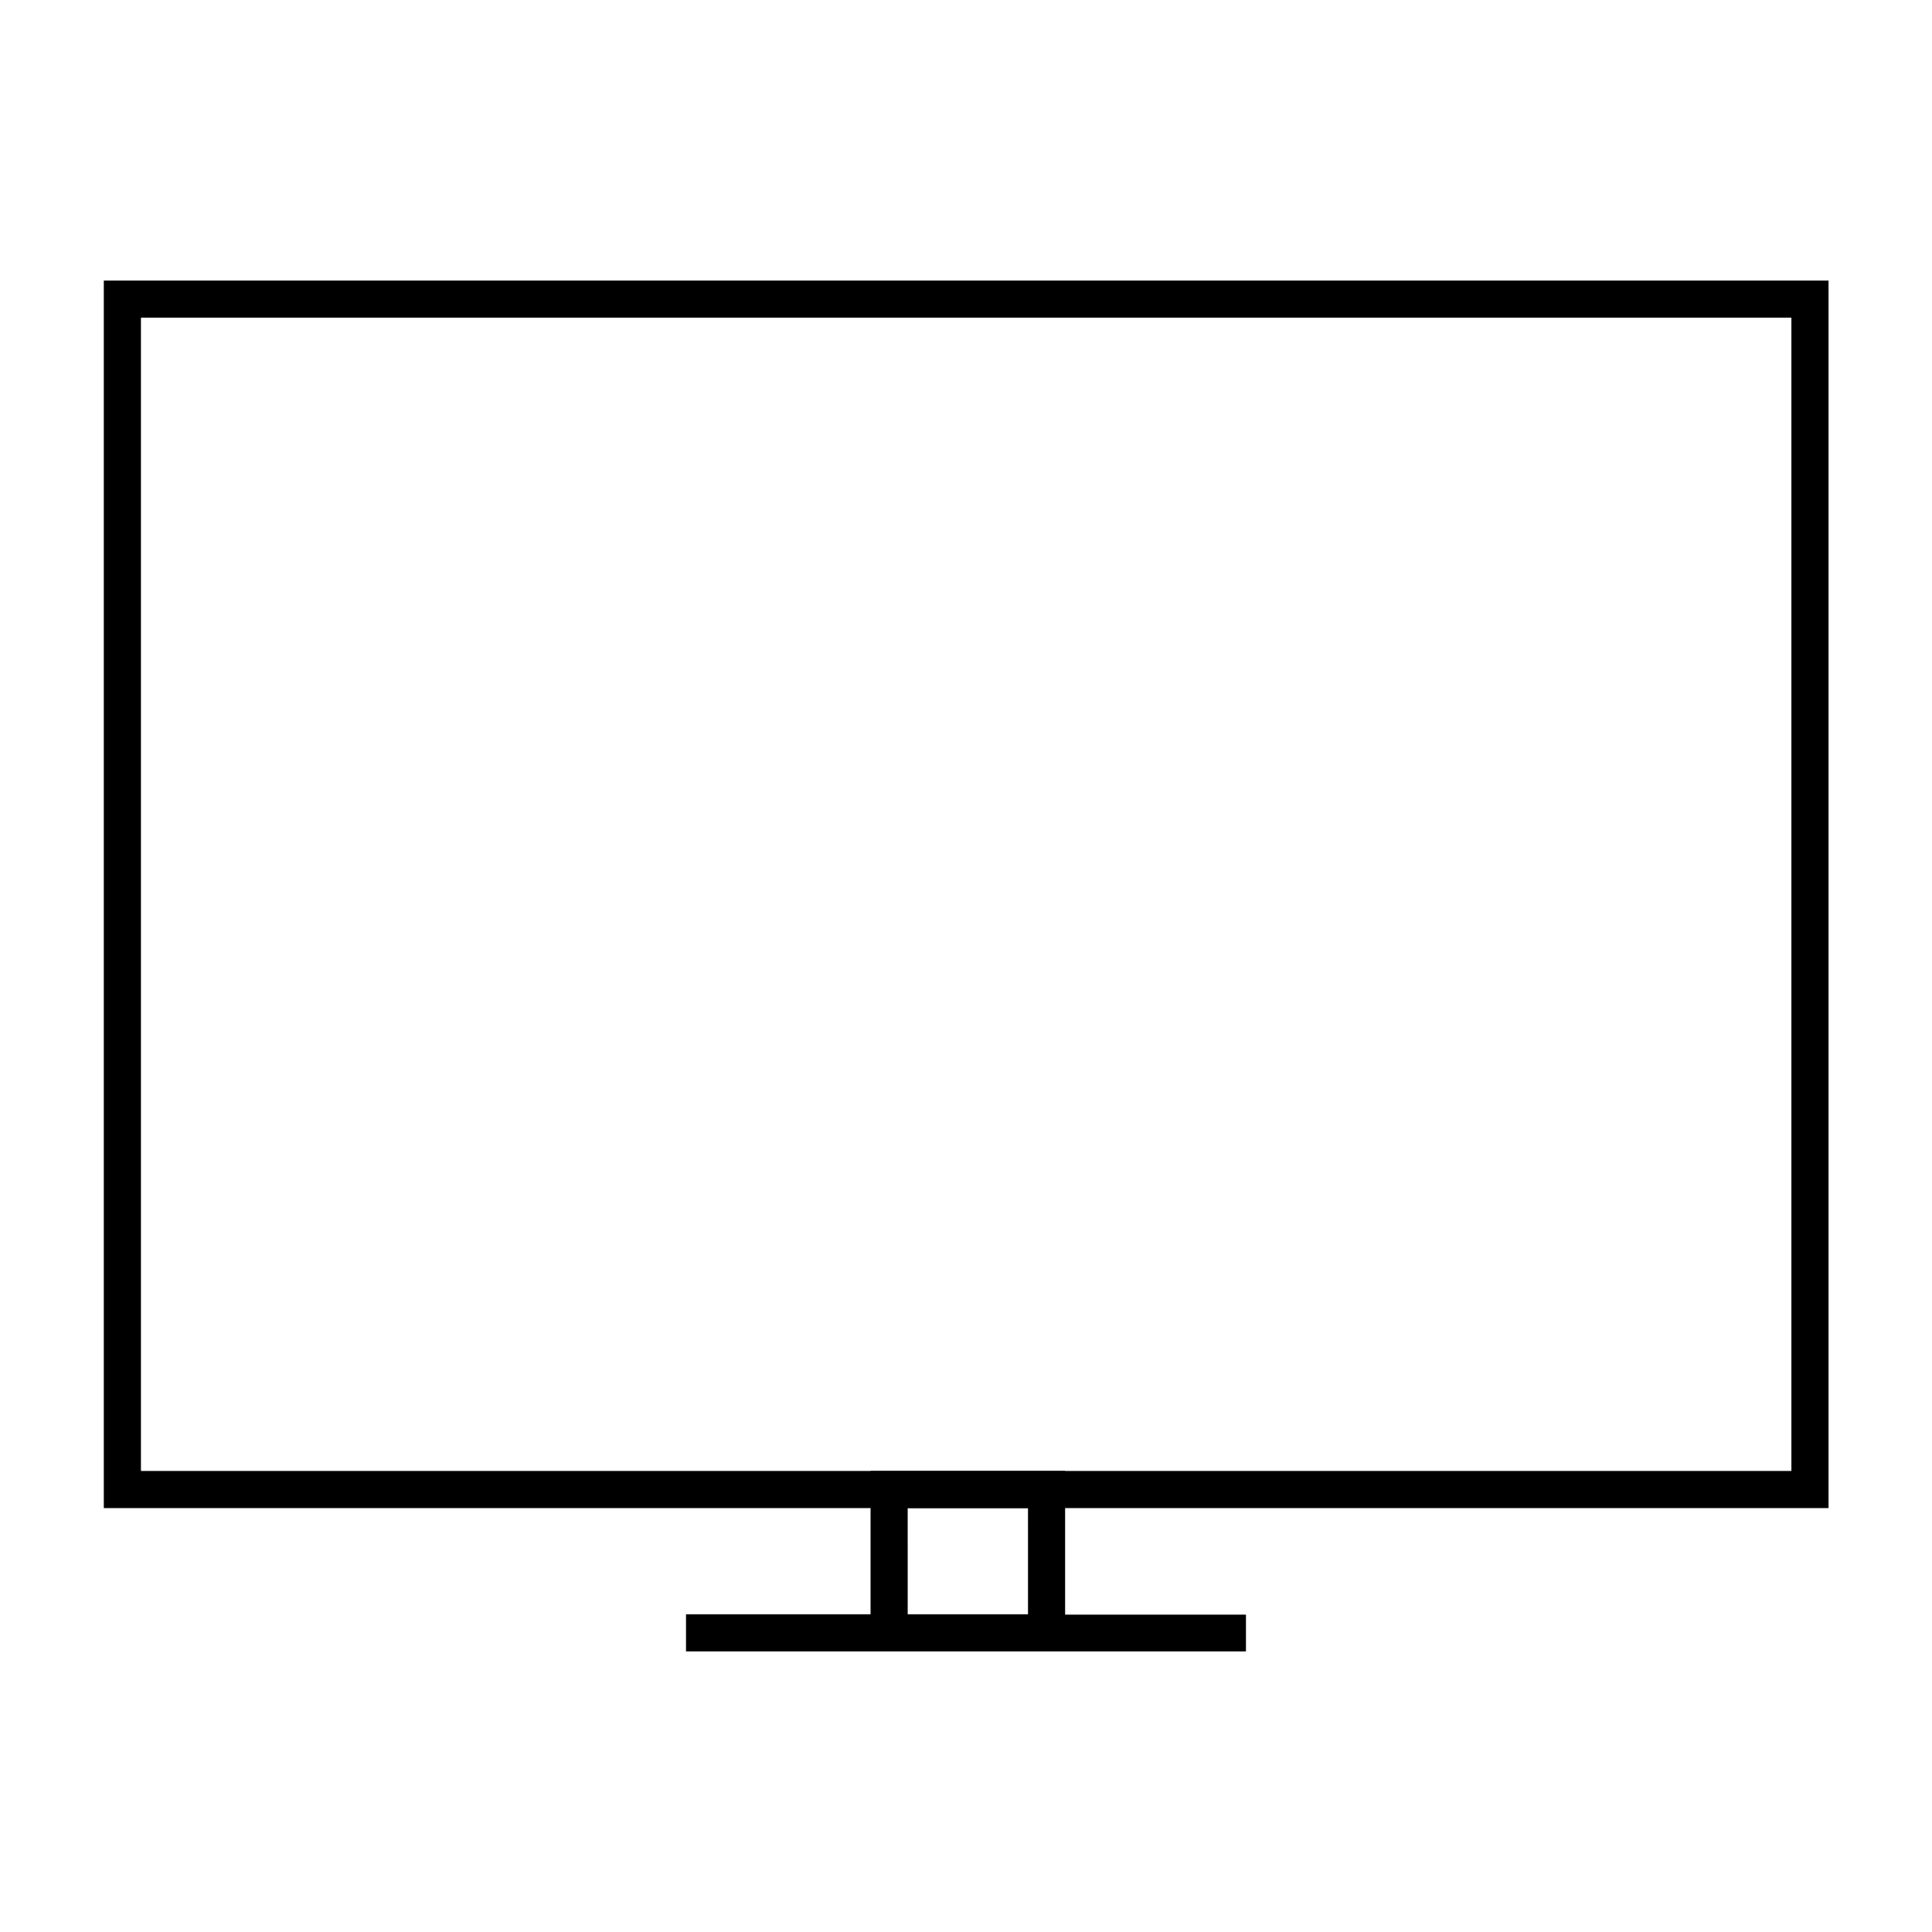 <?xml version="1.0" encoding="UTF-8"?>
<!-- Uploaded to: ICON Repo, www.svgrepo.com, Generator: ICON Repo Mixer Tools -->
<svg fill="#000000" width="800px" height="800px" version="1.1" viewBox="144 144 512 512" xmlns="http://www.w3.org/2000/svg">
 <g>
  <path d="m628.58 543.66h-457.07v-325.31h457.07zm-447.23-9.84h437.39v-305.63h-437.39z"/>
  <path d="m474.19 581.64h-148.39v-9.84h48.906v-37.98h51.562v38.082h47.922zm-89.641-9.84h31.883l-0.004-28.141h-31.883z"/>
 </g>
</svg>